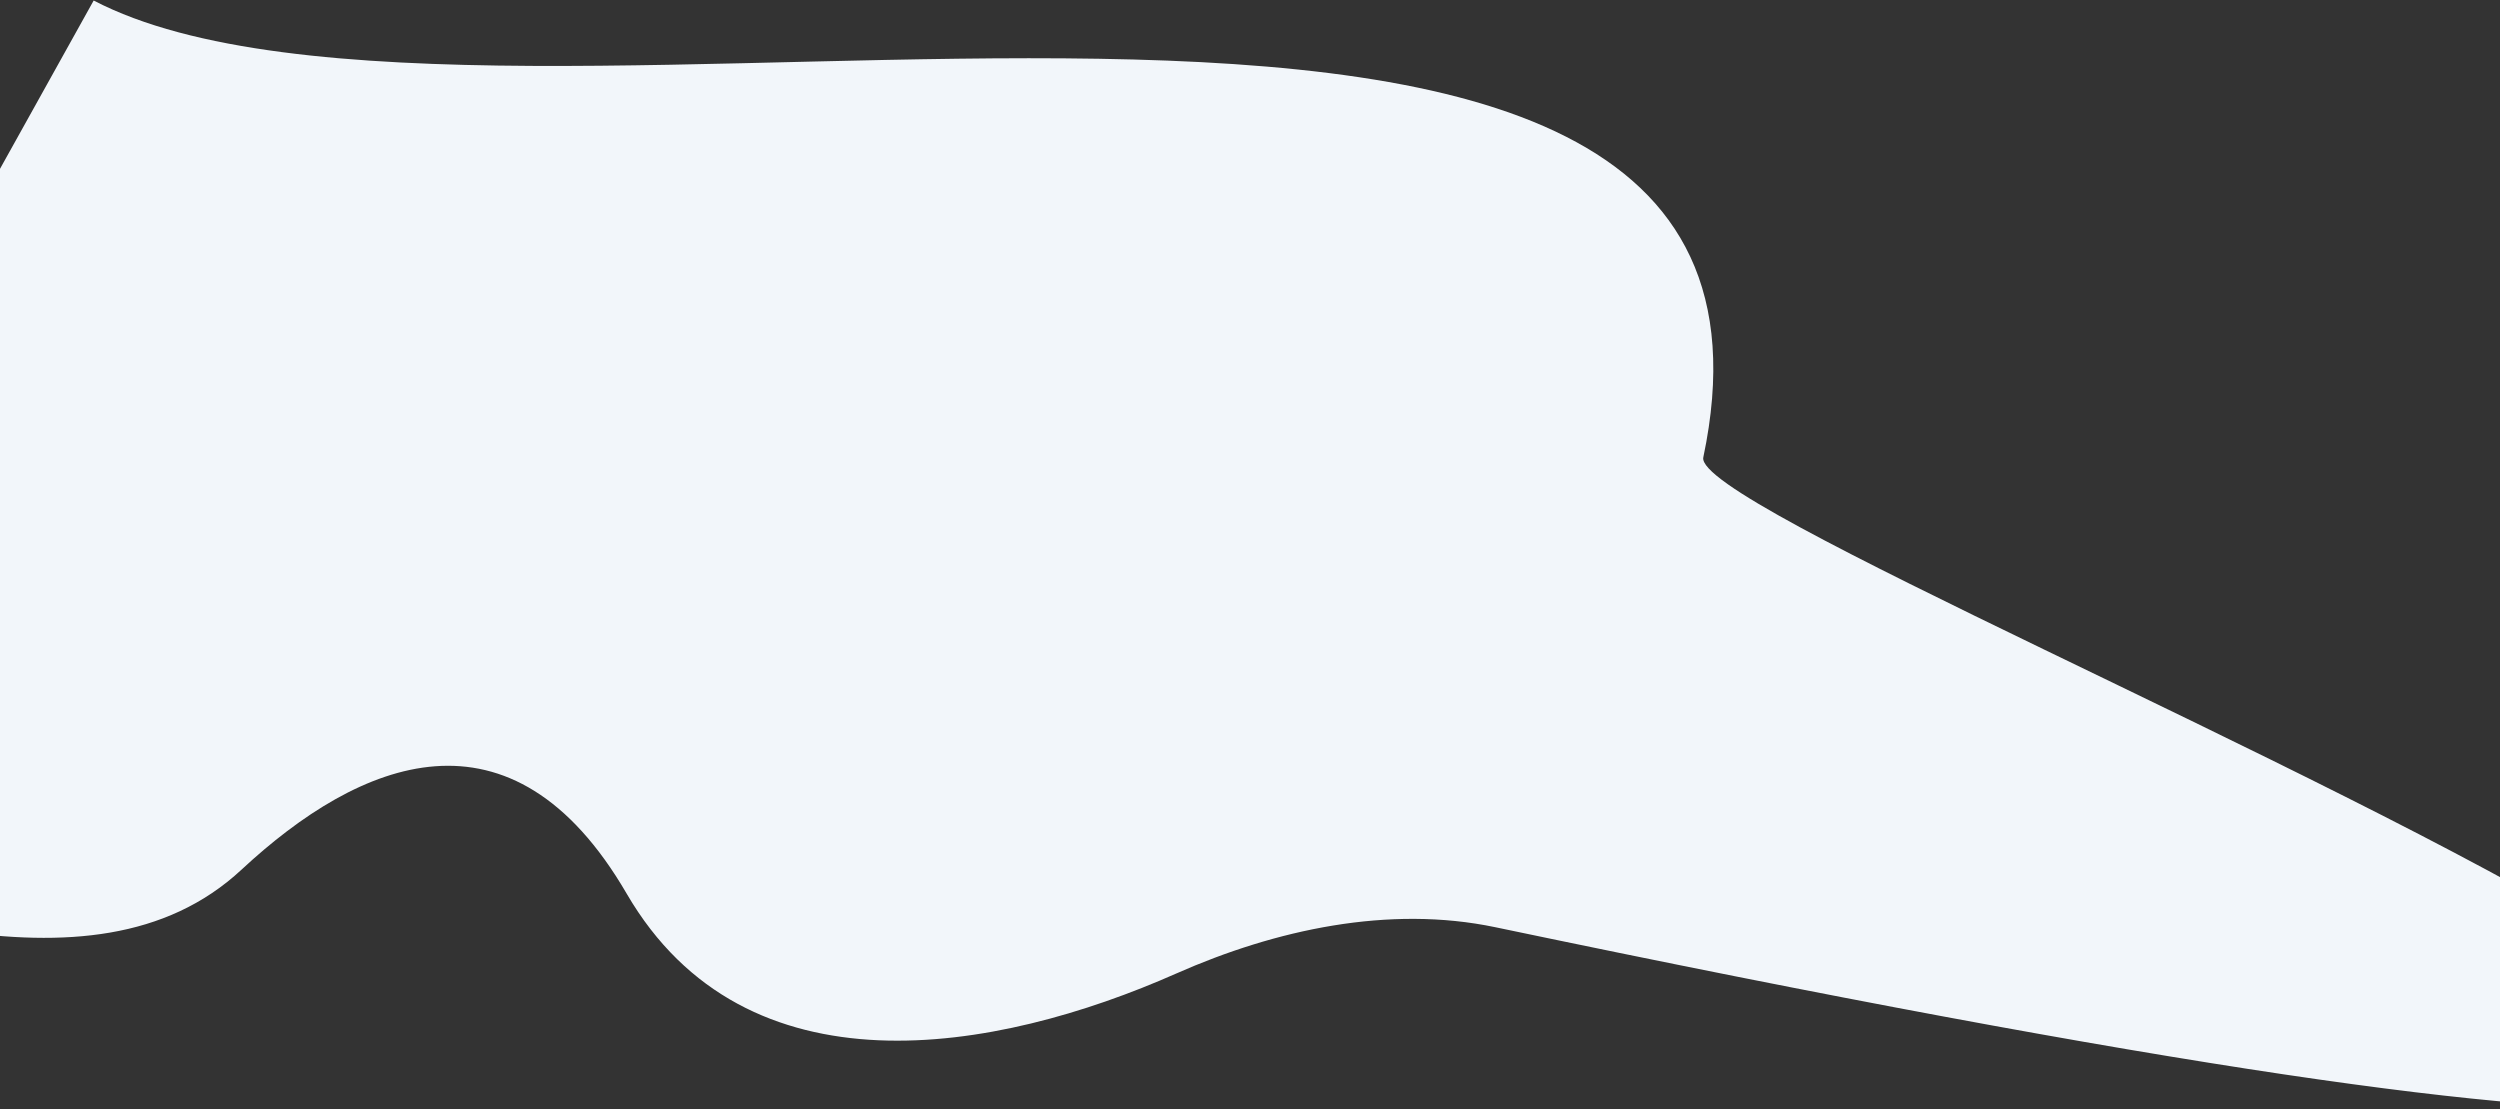 <?xml version="1.0" encoding="UTF-8"?> <svg xmlns="http://www.w3.org/2000/svg" width="1920" height="852" viewBox="0 0 1920 852" fill="none"><rect x="0" y="0" width="1920" height="852" fill="#333333" stroke="none"/> <path d="M185.531 667.855C68.96 776.249 -129.782 687.924 -293.24 656.586L71.939 0.401C375.208 158.281 1415.12 -155.144 1308.14 351.237C1293.15 422.203 3235.63 1149.57 1148.43 712.108C1066.76 694.99 979.669 713.897 903.485 747.61C764.691 809.028 572.775 843.479 481.278 686.309C392.824 534.366 276.198 583.549 185.531 667.855Z" fill="#F2F6FA"></path> </svg> 